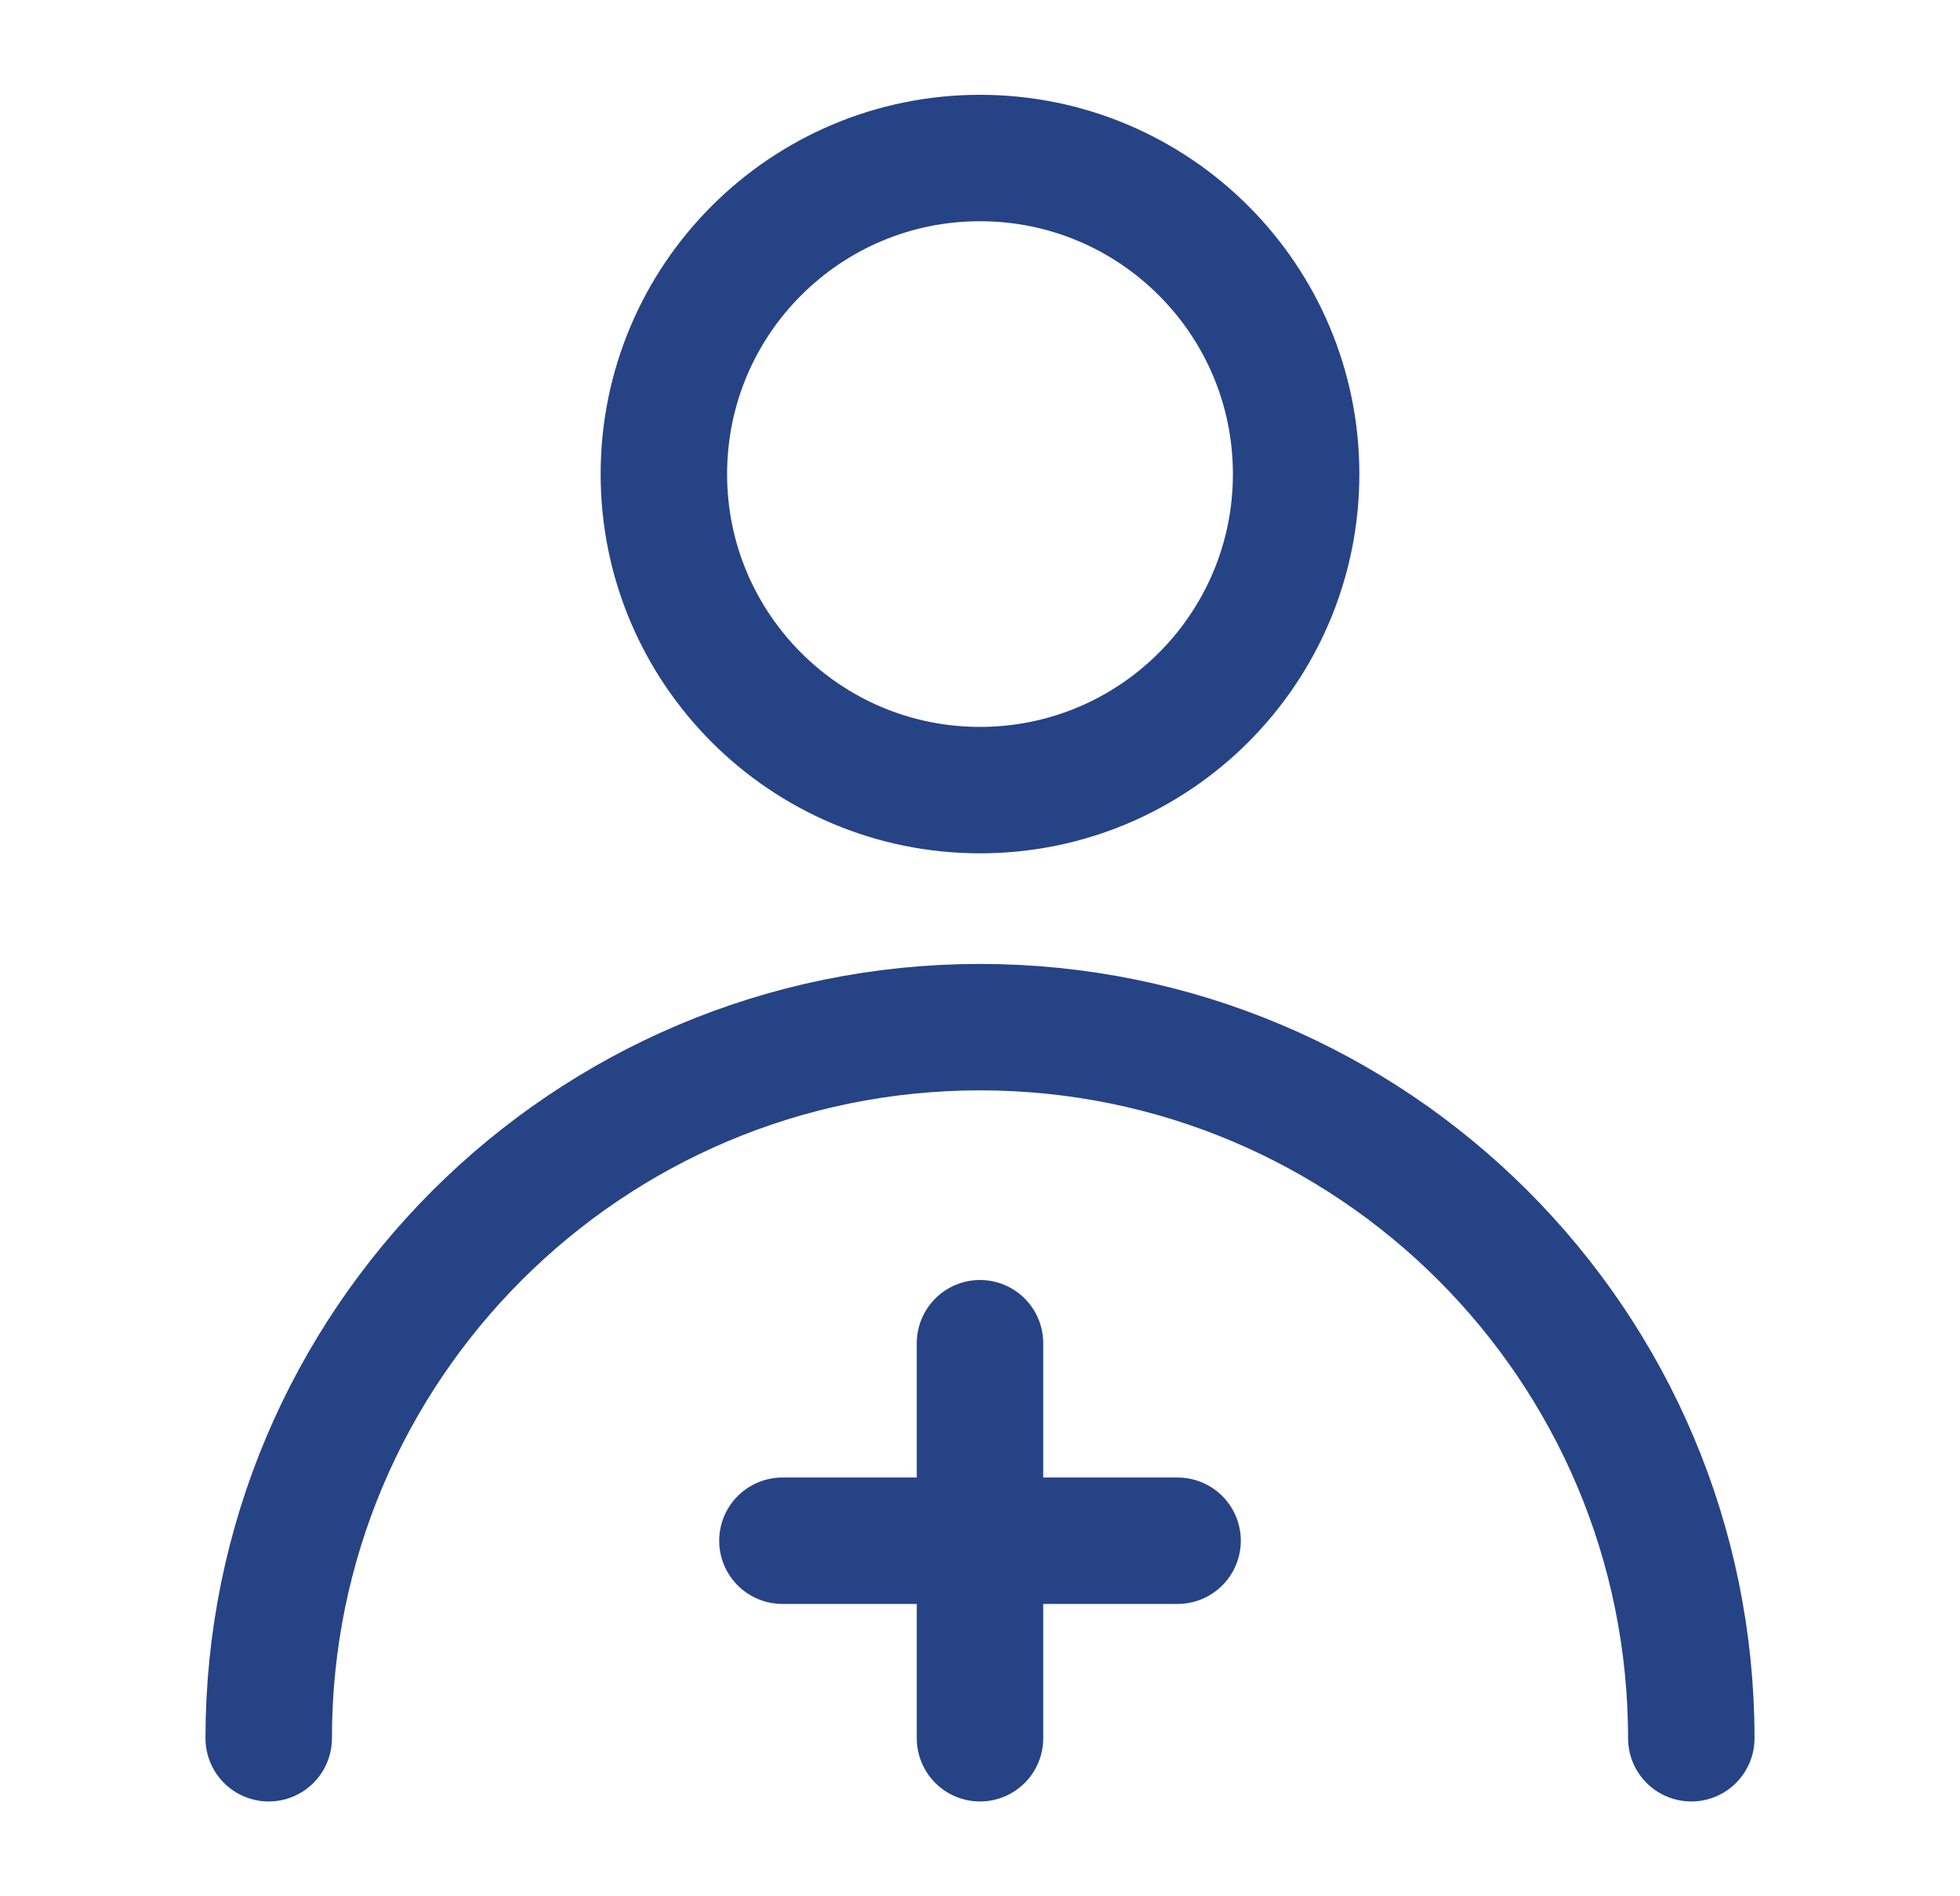 <?xml version="1.0" encoding="UTF-8"?> <svg xmlns="http://www.w3.org/2000/svg" width="31" height="30" viewBox="0 0 31 30" fill="none"><g id="add-user"><path id="Vector" d="M15.5 12.5C18.261 12.5 20.5 10.261 20.5 7.5C20.5 4.739 18.261 2.5 15.5 2.5C12.739 2.5 10.5 4.739 10.5 7.5C10.5 10.261 12.739 12.5 15.5 12.5Z" stroke="#264385" stroke-width="2" stroke-linecap="round" stroke-linejoin="round"></path><path id="Vector_2" d="M26.75 27.5C26.75 21.287 21.713 16.25 15.5 16.25C9.287 16.25 4.25 21.287 4.25 27.5" stroke="#264385" stroke-width="2" stroke-linecap="round" stroke-linejoin="round"></path><path id="Vector_3" d="M12.375 24.375H18.625" stroke="#264385" stroke-width="2" stroke-linecap="round" stroke-linejoin="round"></path><path id="Vector_4" d="M15.5 21.25V27.5" stroke="#264385" stroke-width="2" stroke-linecap="round" stroke-linejoin="round"></path></g></svg> 